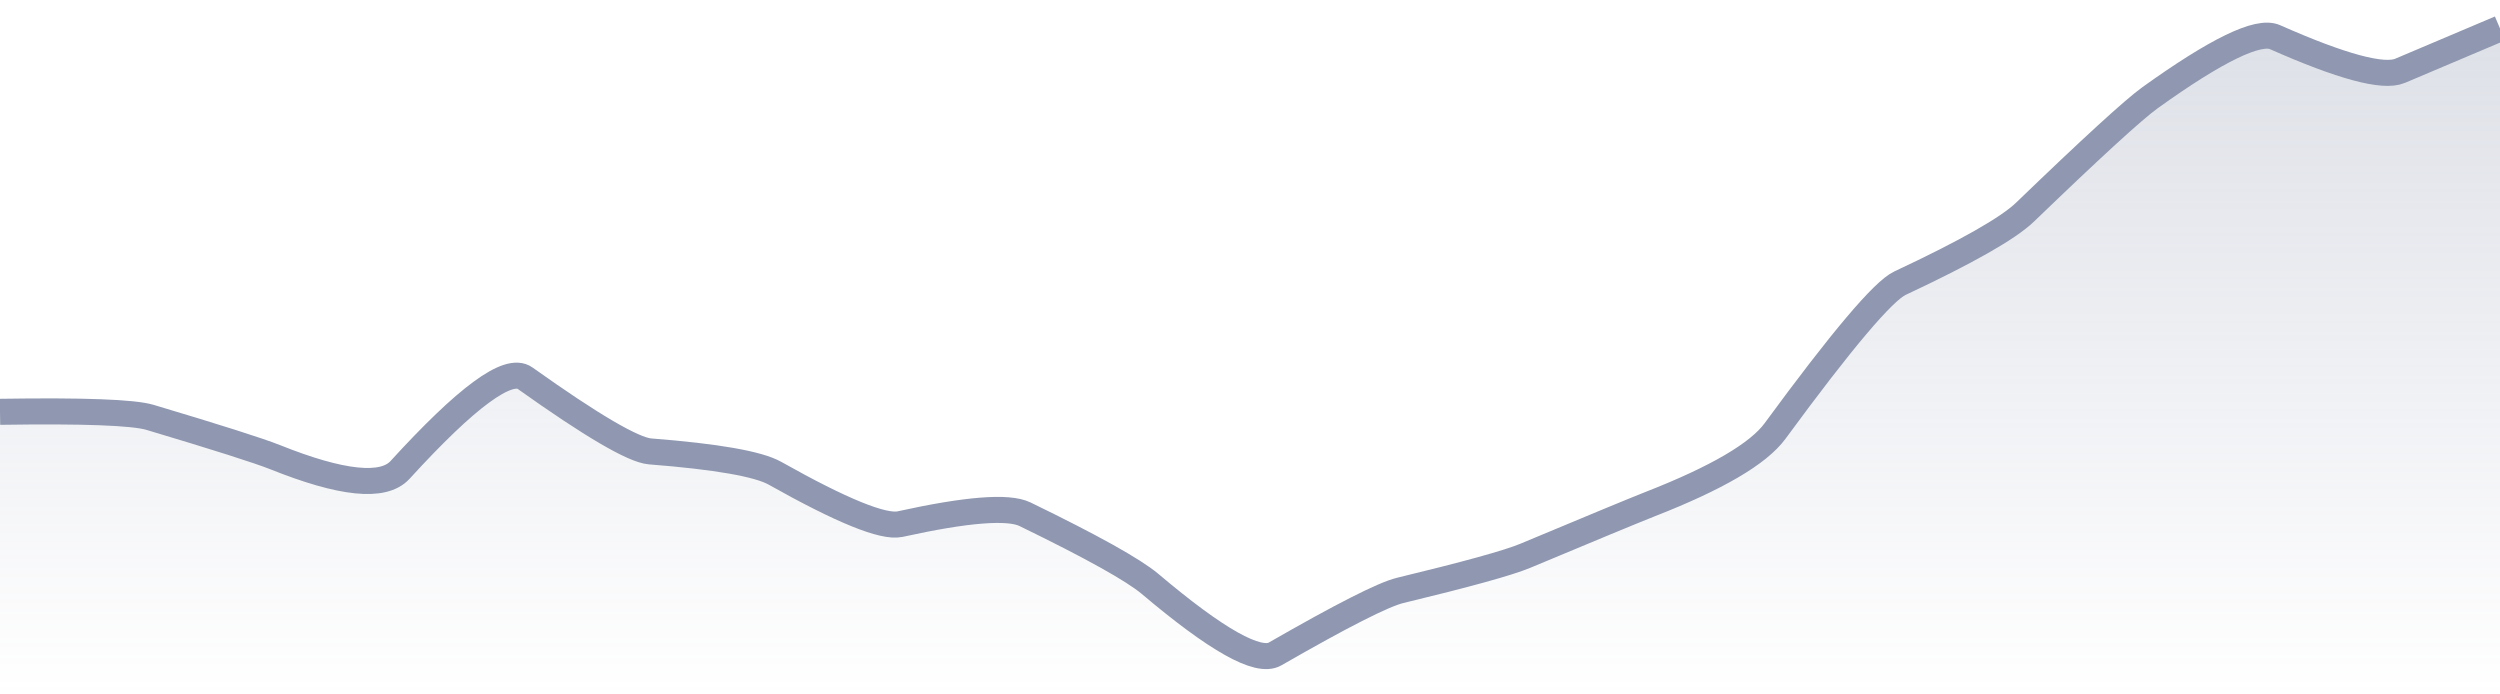 <svg xmlns="http://www.w3.org/2000/svg" viewBox="0 0 144 40" width="144" height="40">
  <defs>
    <linearGradient id="gradient" x1="0" y1="0" x2="0" y2="1">
      <stop offset="0%" stop-color="#8F98B0" stop-opacity="0.3" />
      <stop offset="100%" stop-color="#8F98B0" stop-opacity="0" />
    </linearGradient>
  </defs>
  <path d="M 0,23.72 Q 7.2,23.61 8.64,24.04 Q 14.4,25.76 15.84,26.33 Q 21.6,28.64 23.04,27.07 Q 28.8,20.76 30.24,21.78 Q 36,25.88 37.44,26 Q 43.2,26.45 44.64,27.26 Q 50.4,30.5 51.84,30.19 Q 57.6,28.92 59.04,29.62 Q 64.8,32.42 66.24,33.63 Q 72,38.5 73.44,37.67 Q 79.2,34.36 80.64,34.01 Q 86.4,32.62 87.84,32.02 Q 93.6,29.61 95.04,29.04 Q 100.8,26.79 102.24,24.83 Q 108,16.98 109.44,16.31 Q 115.2,13.61 116.64,12.22 Q 122.4,6.67 123.84,5.63 Q 129.6,1.5 131.04,2.14 Q 136.8,4.69 138.24,4.08 T 144,1.64 L 144,40 L 0,40 Z" fill="url(#gradient)" />
  <path d="M 0,23.72 Q 7.2,23.61 8.64,24.04 Q 14.4,25.76 15.84,26.33 Q 21.6,28.64 23.04,27.07 Q 28.8,20.76 30.24,21.78 Q 36,25.88 37.44,26 Q 43.2,26.45 44.64,27.26 Q 50.4,30.5 51.84,30.19 Q 57.6,28.92 59.04,29.62 Q 64.8,32.42 66.24,33.63 Q 72,38.5 73.44,37.67 Q 79.2,34.36 80.64,34.01 Q 86.4,32.62 87.84,32.02 Q 93.6,29.61 95.04,29.04 Q 100.8,26.79 102.24,24.83 Q 108,16.98 109.44,16.31 Q 115.2,13.61 116.64,12.22 Q 122.4,6.67 123.84,5.63 Q 129.6,1.5 131.04,2.14 Q 136.8,4.69 138.24,4.08 T 144,1.64" fill="none" stroke="#8F98B0" stroke-width="1.5" />
</svg>